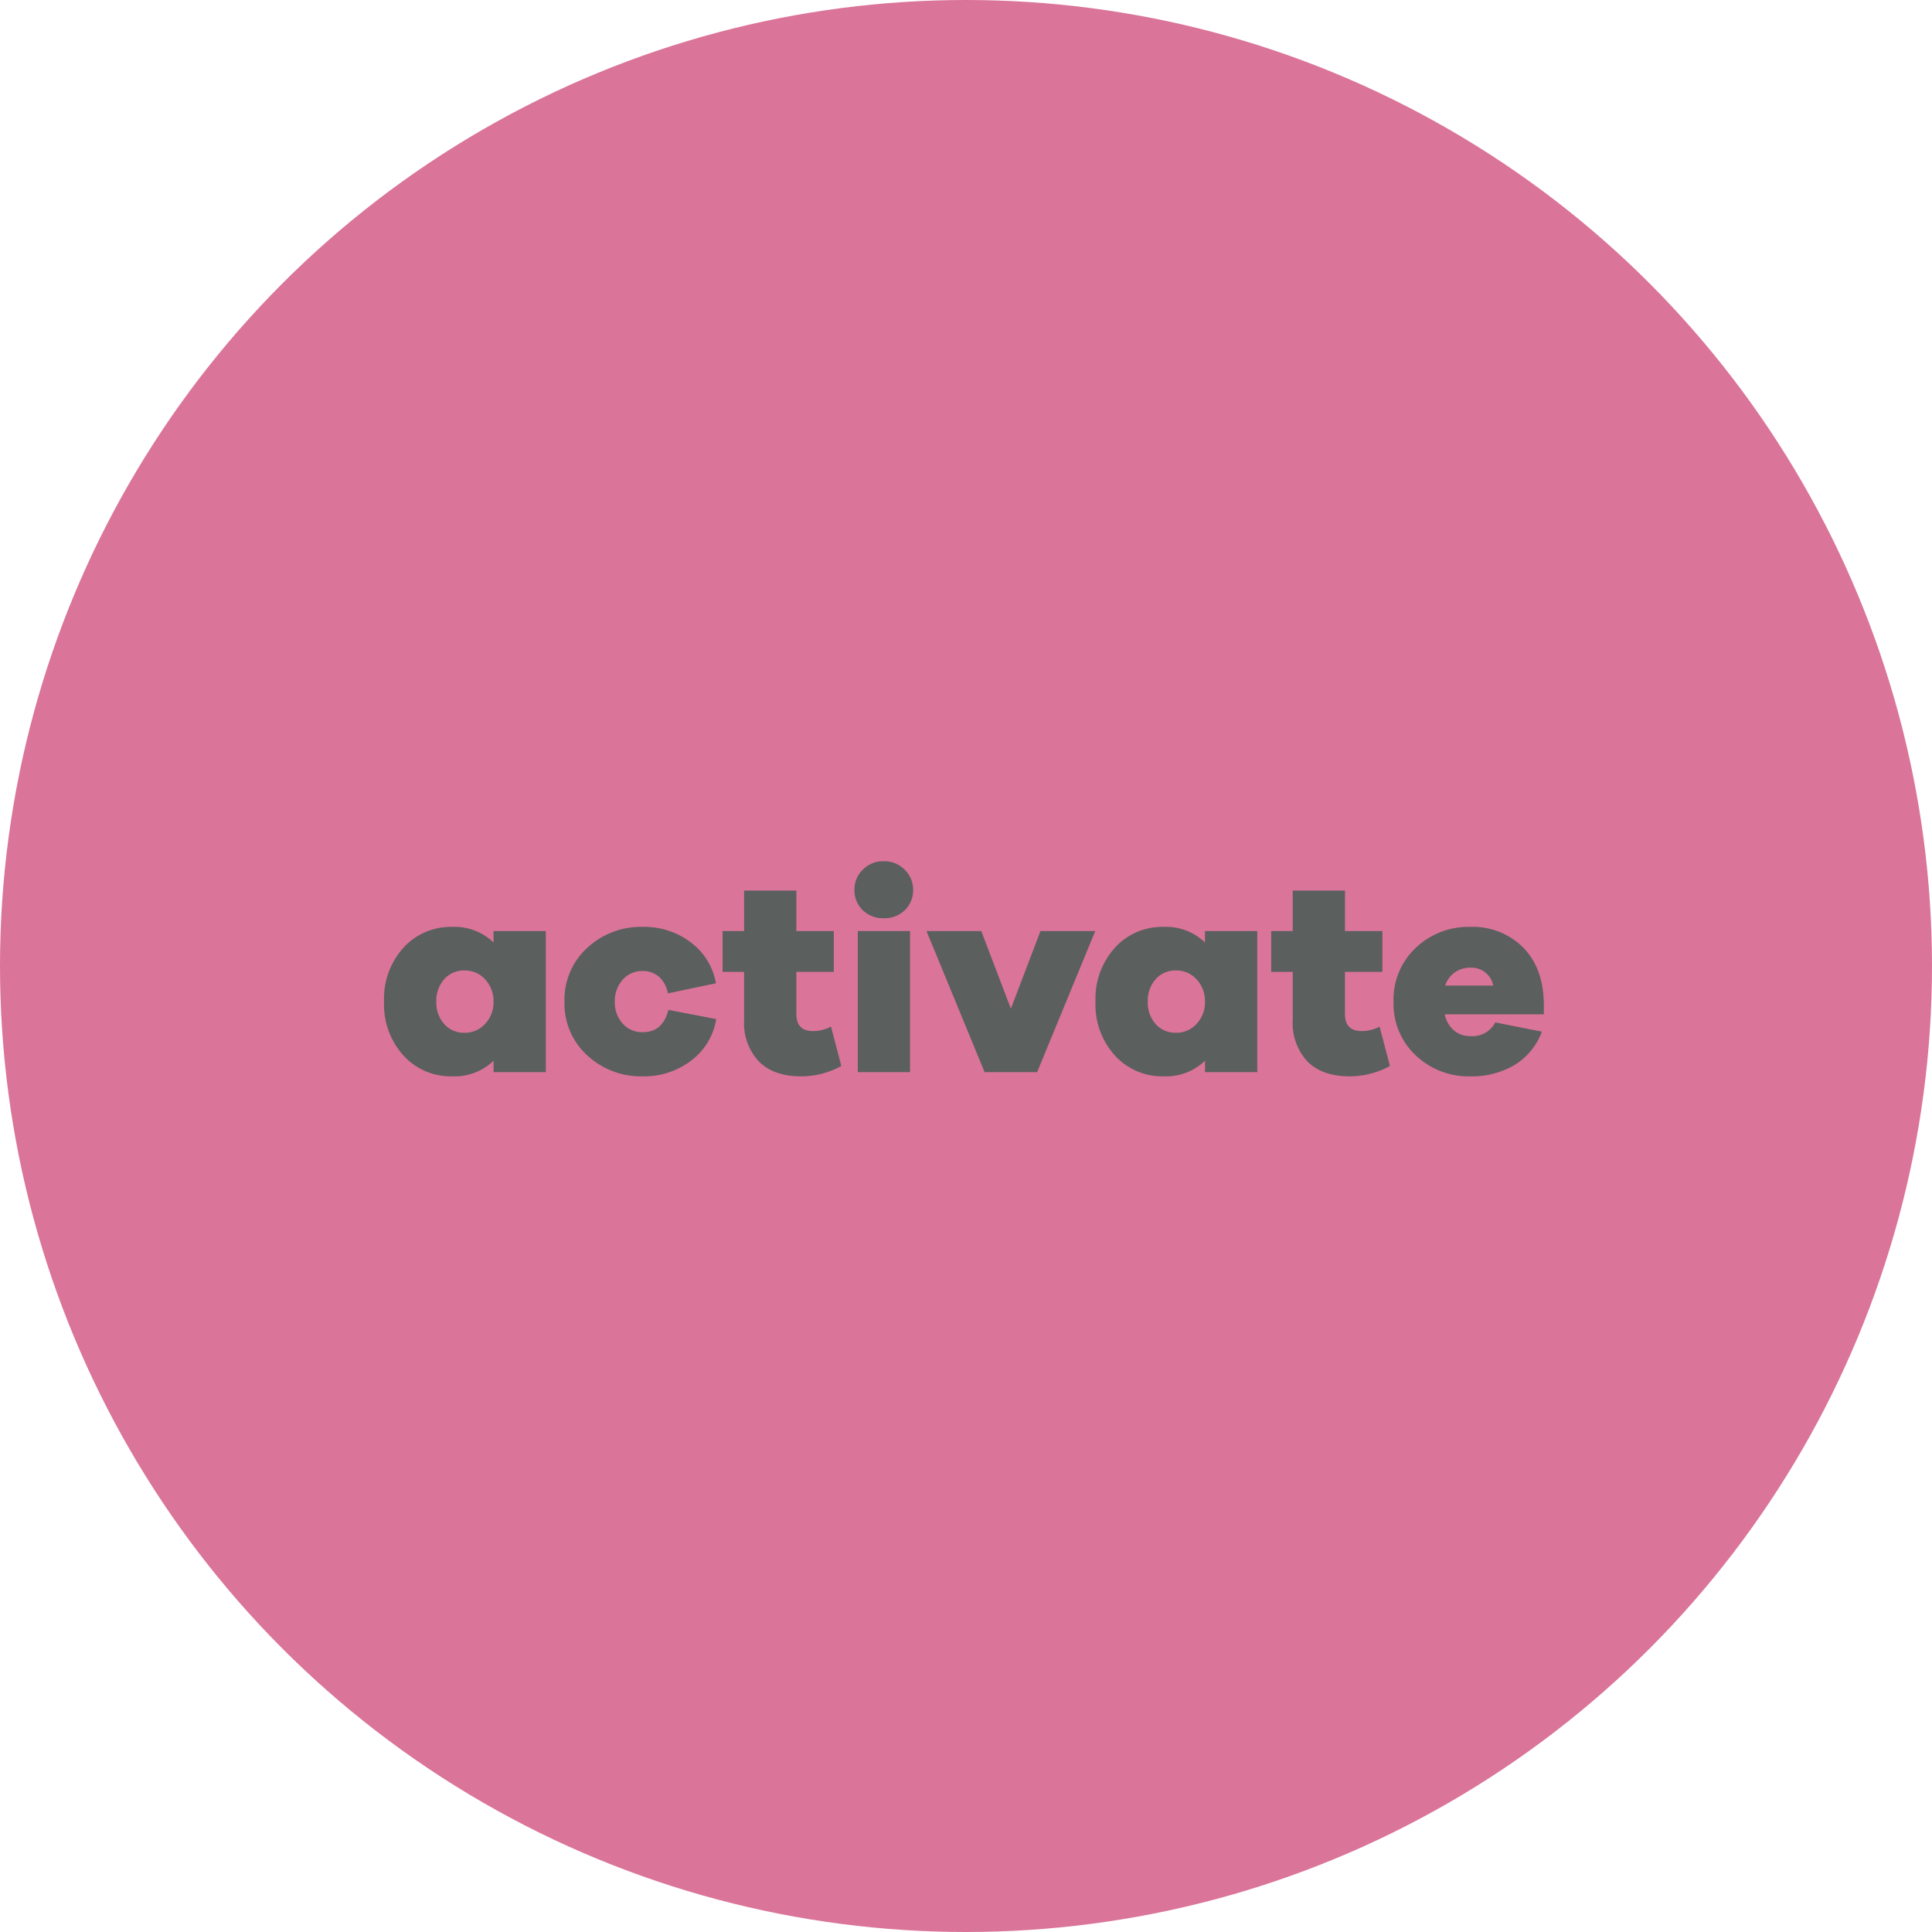 <?xml version="1.0" encoding="UTF-8"?> <svg xmlns="http://www.w3.org/2000/svg" width="332" height="332" viewBox="0 0 332 332"><g id="hom-circ-1" transform="translate(-416 -1448)"><circle id="Ellipse_1" data-name="Ellipse 1" cx="166" cy="166" r="166" transform="translate(416 1448)" fill="#da7499"></circle><path id="Path_41" data-name="Path 41" d="M-71.856-24.24V0h-8.976V-1.968A9.6,9.6,0,0,1-87.936.72a10.972,10.972,0,0,1-8.376-3.576,13,13,0,0,1-3.336-9.24,13.07,13.07,0,0,1,3.336-9.288,10.972,10.972,0,0,1,8.376-3.576,9.6,9.6,0,0,1,7.1,2.688V-24.24ZM-85.776-6.768a4.623,4.623,0,0,0,3.5-1.536,5.334,5.334,0,0,0,1.44-3.792,5.4,5.4,0,0,0-1.44-3.84,4.623,4.623,0,0,0-3.5-1.536,4.522,4.522,0,0,0-3.552,1.512A5.6,5.6,0,0,0-90.672-12.1,5.531,5.531,0,0,0-89.328-8.28,4.522,4.522,0,0,0-85.776-6.768ZM-50.784-10.7l8.208,1.584a11.083,11.083,0,0,1-4.3,7.128A13.269,13.269,0,0,1-55.2.72a13.559,13.559,0,0,1-9.528-3.6A11.966,11.966,0,0,1-68.64-12.1a12.021,12.021,0,0,1,3.912-9.264,13.559,13.559,0,0,1,9.528-3.6A13.253,13.253,0,0,1-46.944-22.3a11.1,11.1,0,0,1,4.32,7.032l-8.256,1.728a4.911,4.911,0,0,0-1.536-2.856,4.142,4.142,0,0,0-2.784-.984,4.413,4.413,0,0,0-3.456,1.512A5.464,5.464,0,0,0-60-12.1a5.375,5.375,0,0,0,1.344,3.744A4.446,4.446,0,0,0-55.2-6.864Q-51.744-6.864-50.784-10.7Zm27.936,2.88,1.776,6.768A14.434,14.434,0,0,1-27.984.72q-4.7,0-7.248-2.544a9.67,9.67,0,0,1-2.544-7.152v-8.256h-3.7V-24.24h3.7V-31.2H-28.8v6.96h6.432v7.008H-28.8v7.248q0,2.928,2.88,2.928A6.432,6.432,0,0,0-22.848-7.824ZM-17.376-34.8a4.884,4.884,0,0,1,3.6-1.44,4.843,4.843,0,0,1,3.6,1.464,4.738,4.738,0,0,1,1.44,3.432,4.709,4.709,0,0,1-1.416,3.5,4.953,4.953,0,0,1-3.624,1.392A4.953,4.953,0,0,1-17.4-27.84a4.709,4.709,0,0,1-1.416-3.5A4.713,4.713,0,0,1-17.376-34.8ZM-9.264,0H-18.24V-24.24h8.976ZM22.56-24.24,12.576,0H3.552L-6.432-24.24H2.976L8.064-10.9,13.152-24.24Zm27.84,0V0H41.424V-1.968A9.6,9.6,0,0,1,34.32.72a10.972,10.972,0,0,1-8.376-3.576,13,13,0,0,1-3.336-9.24,13.07,13.07,0,0,1,3.336-9.288A10.972,10.972,0,0,1,34.32-24.96a9.6,9.6,0,0,1,7.1,2.688V-24.24ZM36.48-6.768a4.623,4.623,0,0,0,3.5-1.536,5.334,5.334,0,0,0,1.44-3.792,5.4,5.4,0,0,0-1.44-3.84,4.623,4.623,0,0,0-3.5-1.536,4.522,4.522,0,0,0-3.552,1.512A5.6,5.6,0,0,0,31.584-12.1,5.531,5.531,0,0,0,32.928-8.28,4.522,4.522,0,0,0,36.48-6.768ZM71.424-7.824,73.2-1.056A14.434,14.434,0,0,1,66.288.72q-4.7,0-7.248-2.544A9.67,9.67,0,0,1,56.5-8.976v-8.256H52.8V-24.24h3.7V-31.2h8.976v6.96H71.9v7.008H65.472v7.248q0,2.928,2.88,2.928A6.432,6.432,0,0,0,71.424-7.824Zm28.224-3.792v1.68H82.608a5.085,5.085,0,0,0,1.584,2.76,4.21,4.21,0,0,0,2.832.984A4.374,4.374,0,0,0,91.3-8.544L99.312-6.96a11.279,11.279,0,0,1-4.7,5.736A14.378,14.378,0,0,1,87.024.72a13.158,13.158,0,0,1-9.384-3.6A12.11,12.11,0,0,1,73.824-12.1,12.167,12.167,0,0,1,77.64-21.36a13.158,13.158,0,0,1,9.384-3.6A12.186,12.186,0,0,1,96.1-21.408Q99.6-17.856,99.648-11.616ZM87.024-17.952a4.531,4.531,0,0,0-2.688.816A4.371,4.371,0,0,0,82.7-14.88H90.96A3.814,3.814,0,0,0,87.024-17.952Z" transform="translate(581.648 1632.24)" fill="#5b5f5e"></path></g></svg> 